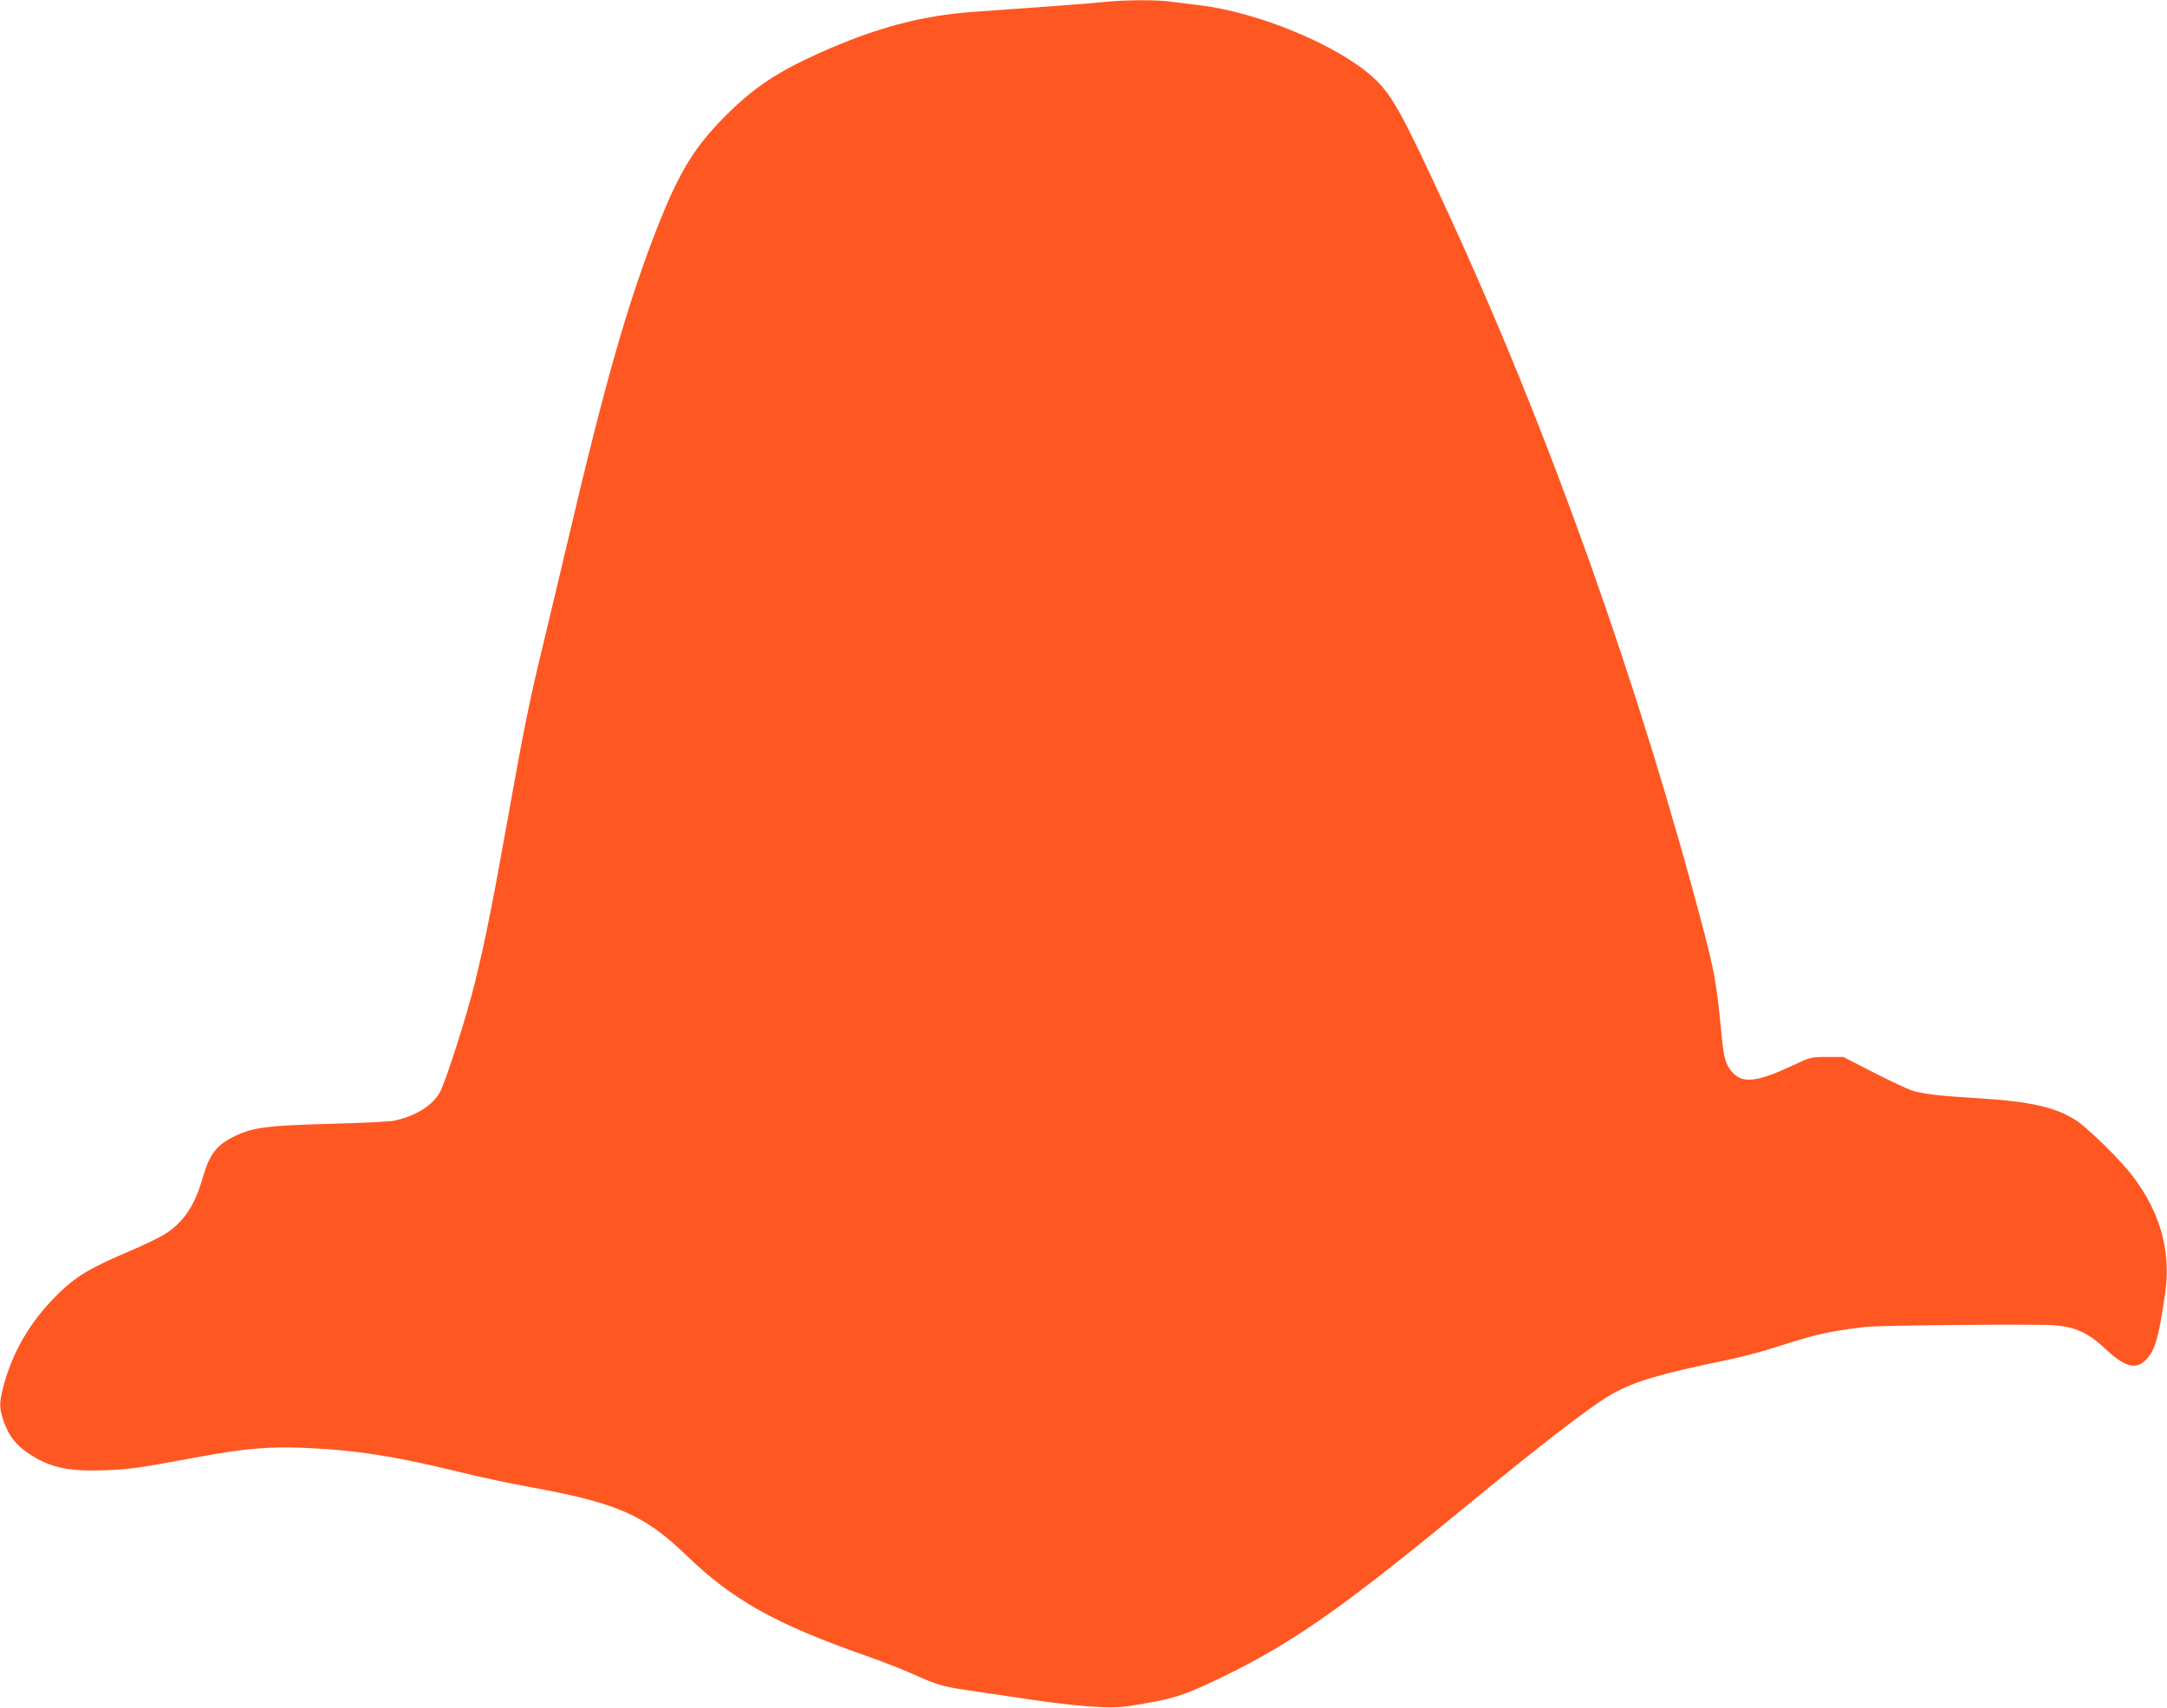 <?xml version="1.0" standalone="no"?>
<!DOCTYPE svg PUBLIC "-//W3C//DTD SVG 20010904//EN"
 "http://www.w3.org/TR/2001/REC-SVG-20010904/DTD/svg10.dtd">
<svg version="1.0" xmlns="http://www.w3.org/2000/svg"
 width="1280pt" height="1009pt" viewBox="0 0 1280 1009"
 preserveAspectRatio="xMidYMid meet">
<g transform="translate(0,1009) scale(0.1,-0.1)"
fill="#ff5722" stroke="none">
<path d="M6530 10079 c-71 -8 -433 -35 -780 -59 -307 -22 -578 -94 -914 -245
-250 -113 -389 -206 -556 -375 -178 -179 -268 -326 -395 -648 -174 -442 -310
-917 -525 -1832 -45 -190 -112 -473 -150 -630 -83 -342 -116 -505 -214 -1055
-88 -493 -130 -702 -192 -955 -47 -191 -167 -567 -203 -638 -41 -81 -142 -145
-271 -173 -25 -6 -193 -14 -375 -19 -364 -9 -458 -21 -558 -68 -117 -54 -158
-107 -200 -252 -46 -160 -109 -256 -214 -326 -32 -21 -123 -66 -203 -100 -253
-107 -331 -154 -446 -268 -157 -157 -260 -333 -314 -538 -26 -99 -25 -128 3
-209 30 -84 71 -137 148 -188 123 -82 233 -106 448 -98 146 5 206 14 566 81
258 47 405 60 600 52 305 -12 546 -49 920 -141 121 -30 308 -70 415 -89 526
-96 684 -165 935 -406 276 -267 530 -408 1080 -600 82 -29 197 -74 255 -100
139 -63 184 -76 315 -95 61 -9 182 -27 270 -40 369 -57 578 -74 694 -55 266
42 321 60 556 174 404 196 703 405 1385 966 503 414 793 637 914 705 132 73
282 118 656 195 85 17 204 48 265 67 226 71 270 84 369 103 55 11 149 24 207
30 89 9 758 16 1059 12 158 -2 244 -37 352 -138 118 -111 182 -129 242 -70 55
55 77 131 115 393 36 244 -26 473 -187 688 -73 98 -268 290 -343 338 -118 75
-268 109 -559 127 -247 15 -348 27 -410 48 -30 11 -133 59 -228 108 l-174 89
-96 0 c-96 0 -98 -1 -207 -52 -205 -96 -291 -106 -351 -40 -40 44 -52 83 -65
222 -28 293 -40 363 -104 610 -383 1459 -915 2954 -1510 4244 -278 603 -334
704 -448 807 -211 190 -678 383 -1027 424 -52 6 -125 15 -162 20 -78 12 -280
11 -388 -1z"/>
</g>
</svg>
